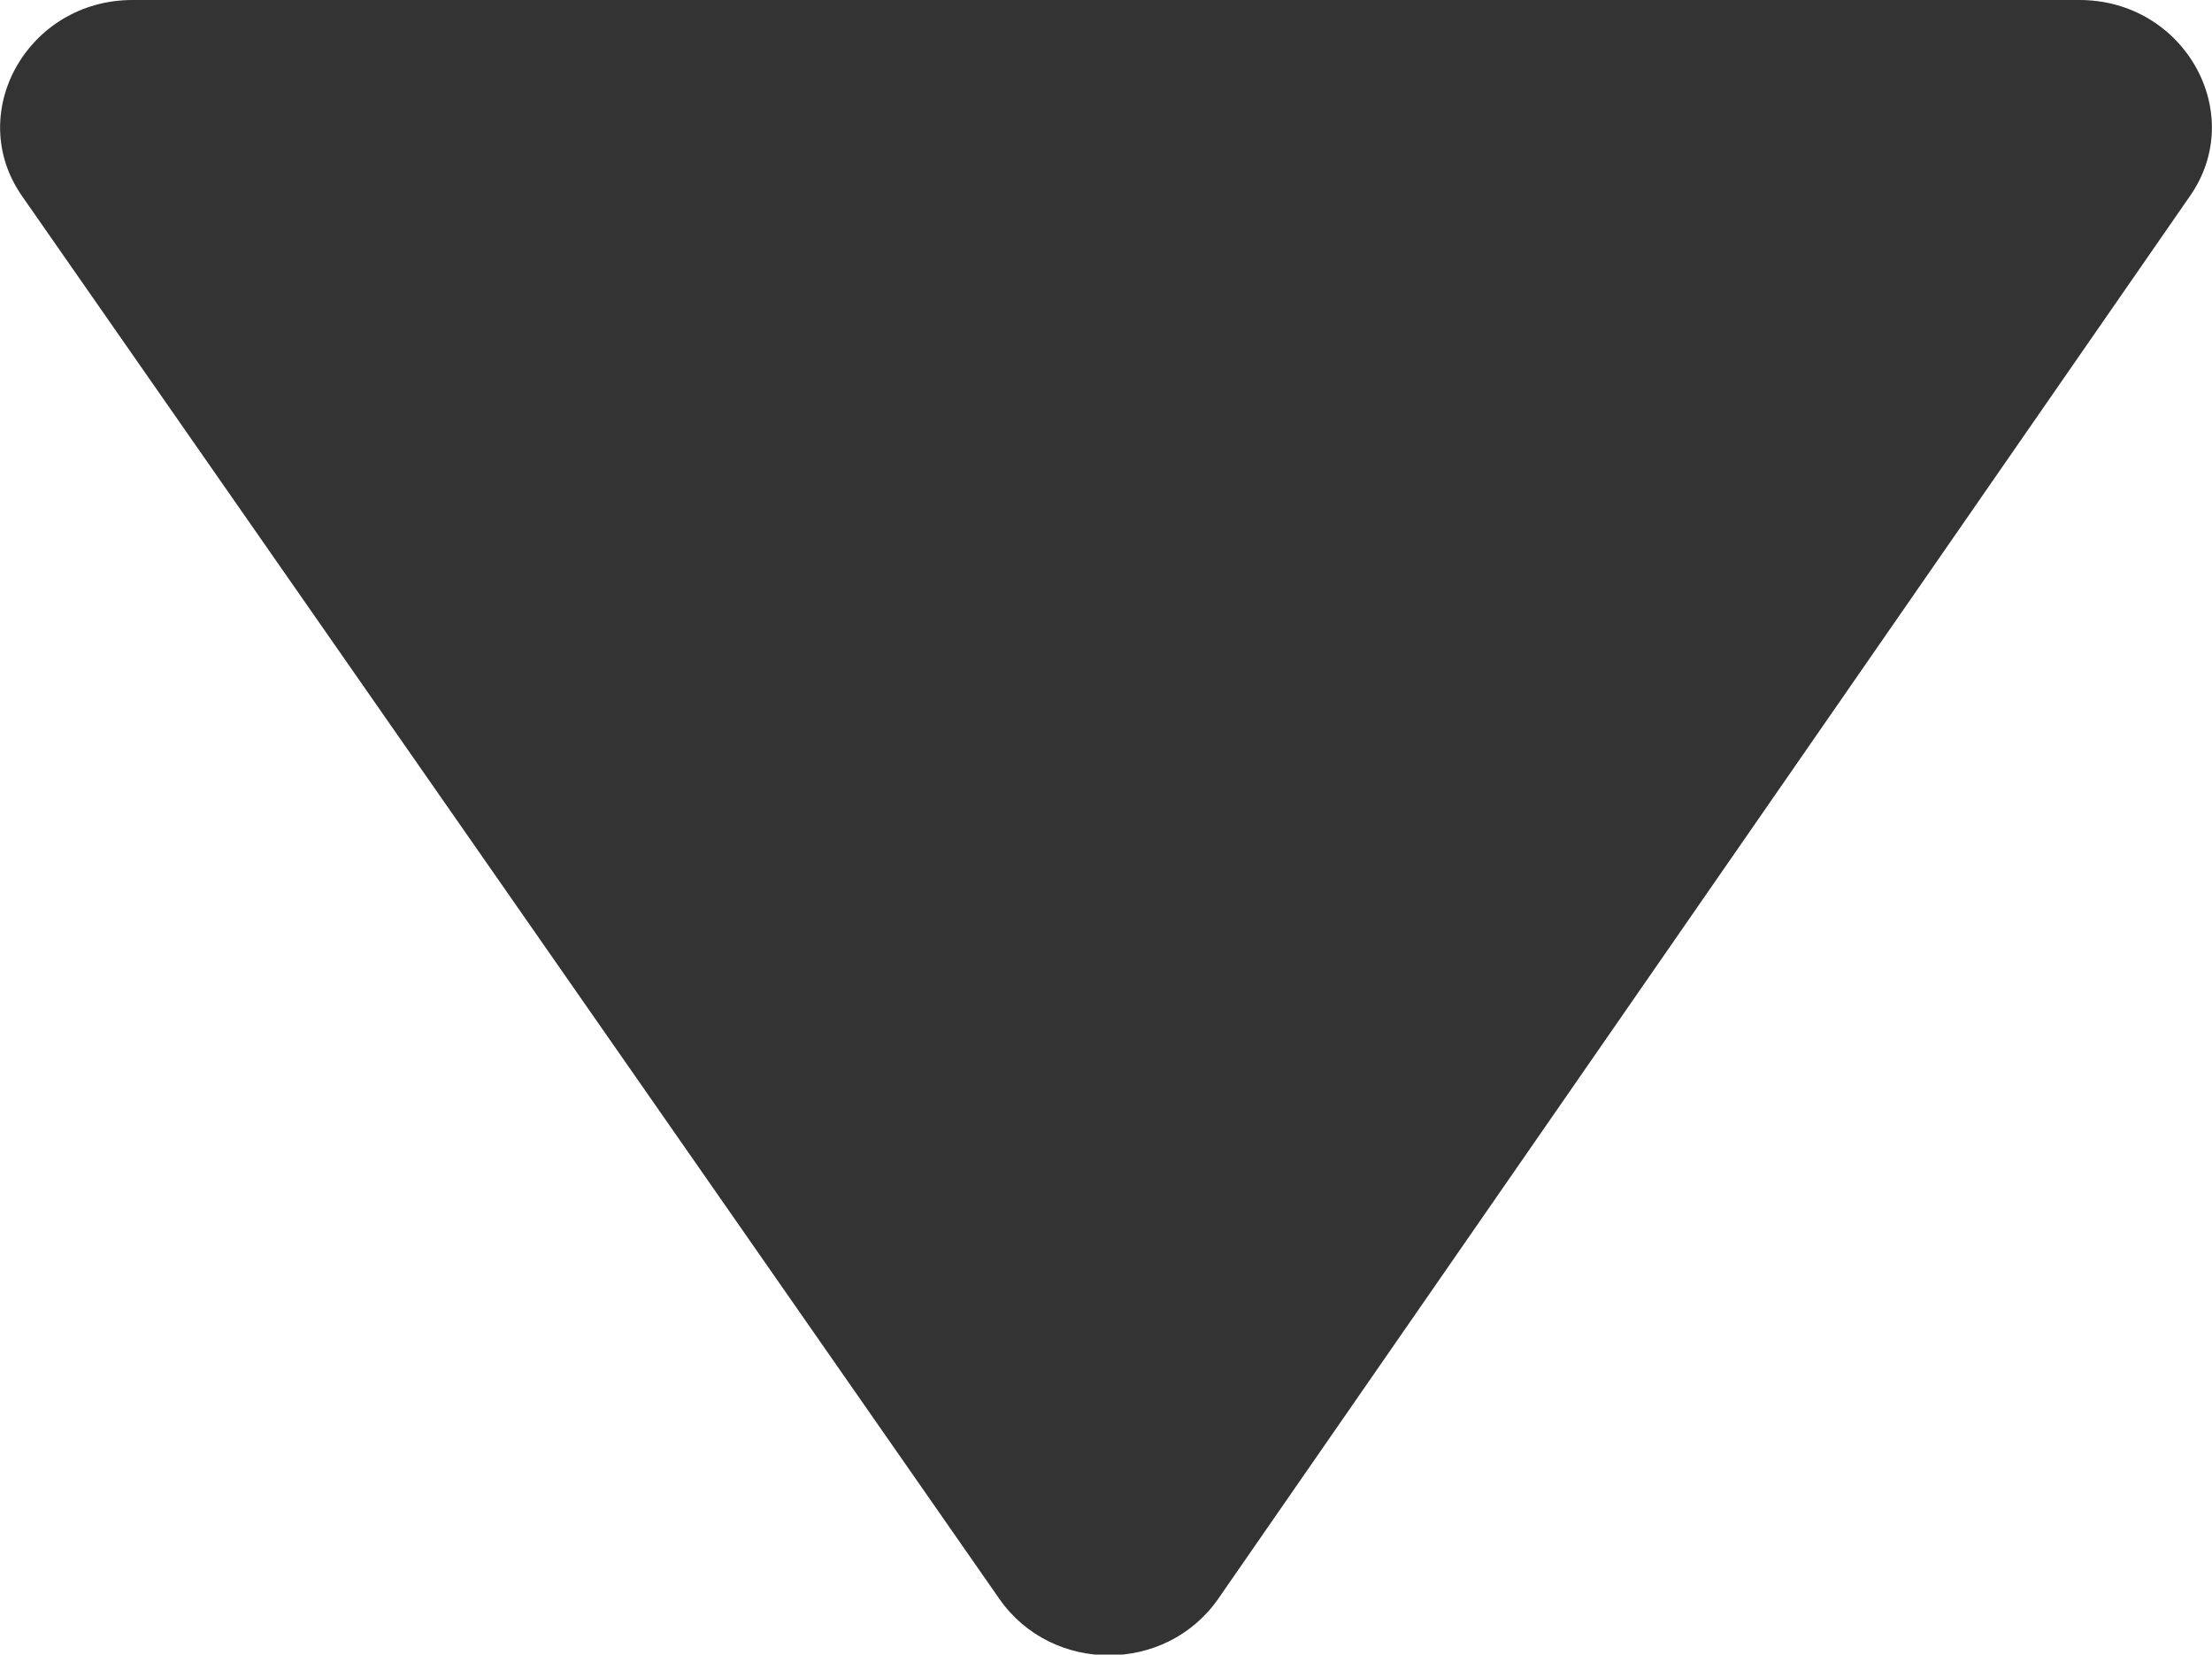 <?xml version="1.0" encoding="UTF-8"?>
<svg id="Layer_2" xmlns="http://www.w3.org/2000/svg" viewBox="0 0 8.01 5.99">
  <defs>
    <style>
      .cls-1 {
        fill: #333;
      }
    </style>
  </defs>
  <g id="Layer_2-2" data-name="Layer_2">
    <g id="Layer_1-2">
      <path class="cls-1" d="M.48,0h7.05c.38,0,.61.41.4.71l-3.52,5.08c-.19.27-.6.27-.79,0L.08.71c-.21-.3.02-.71.4-.71Z"/>
    </g>
  </g>
</svg>